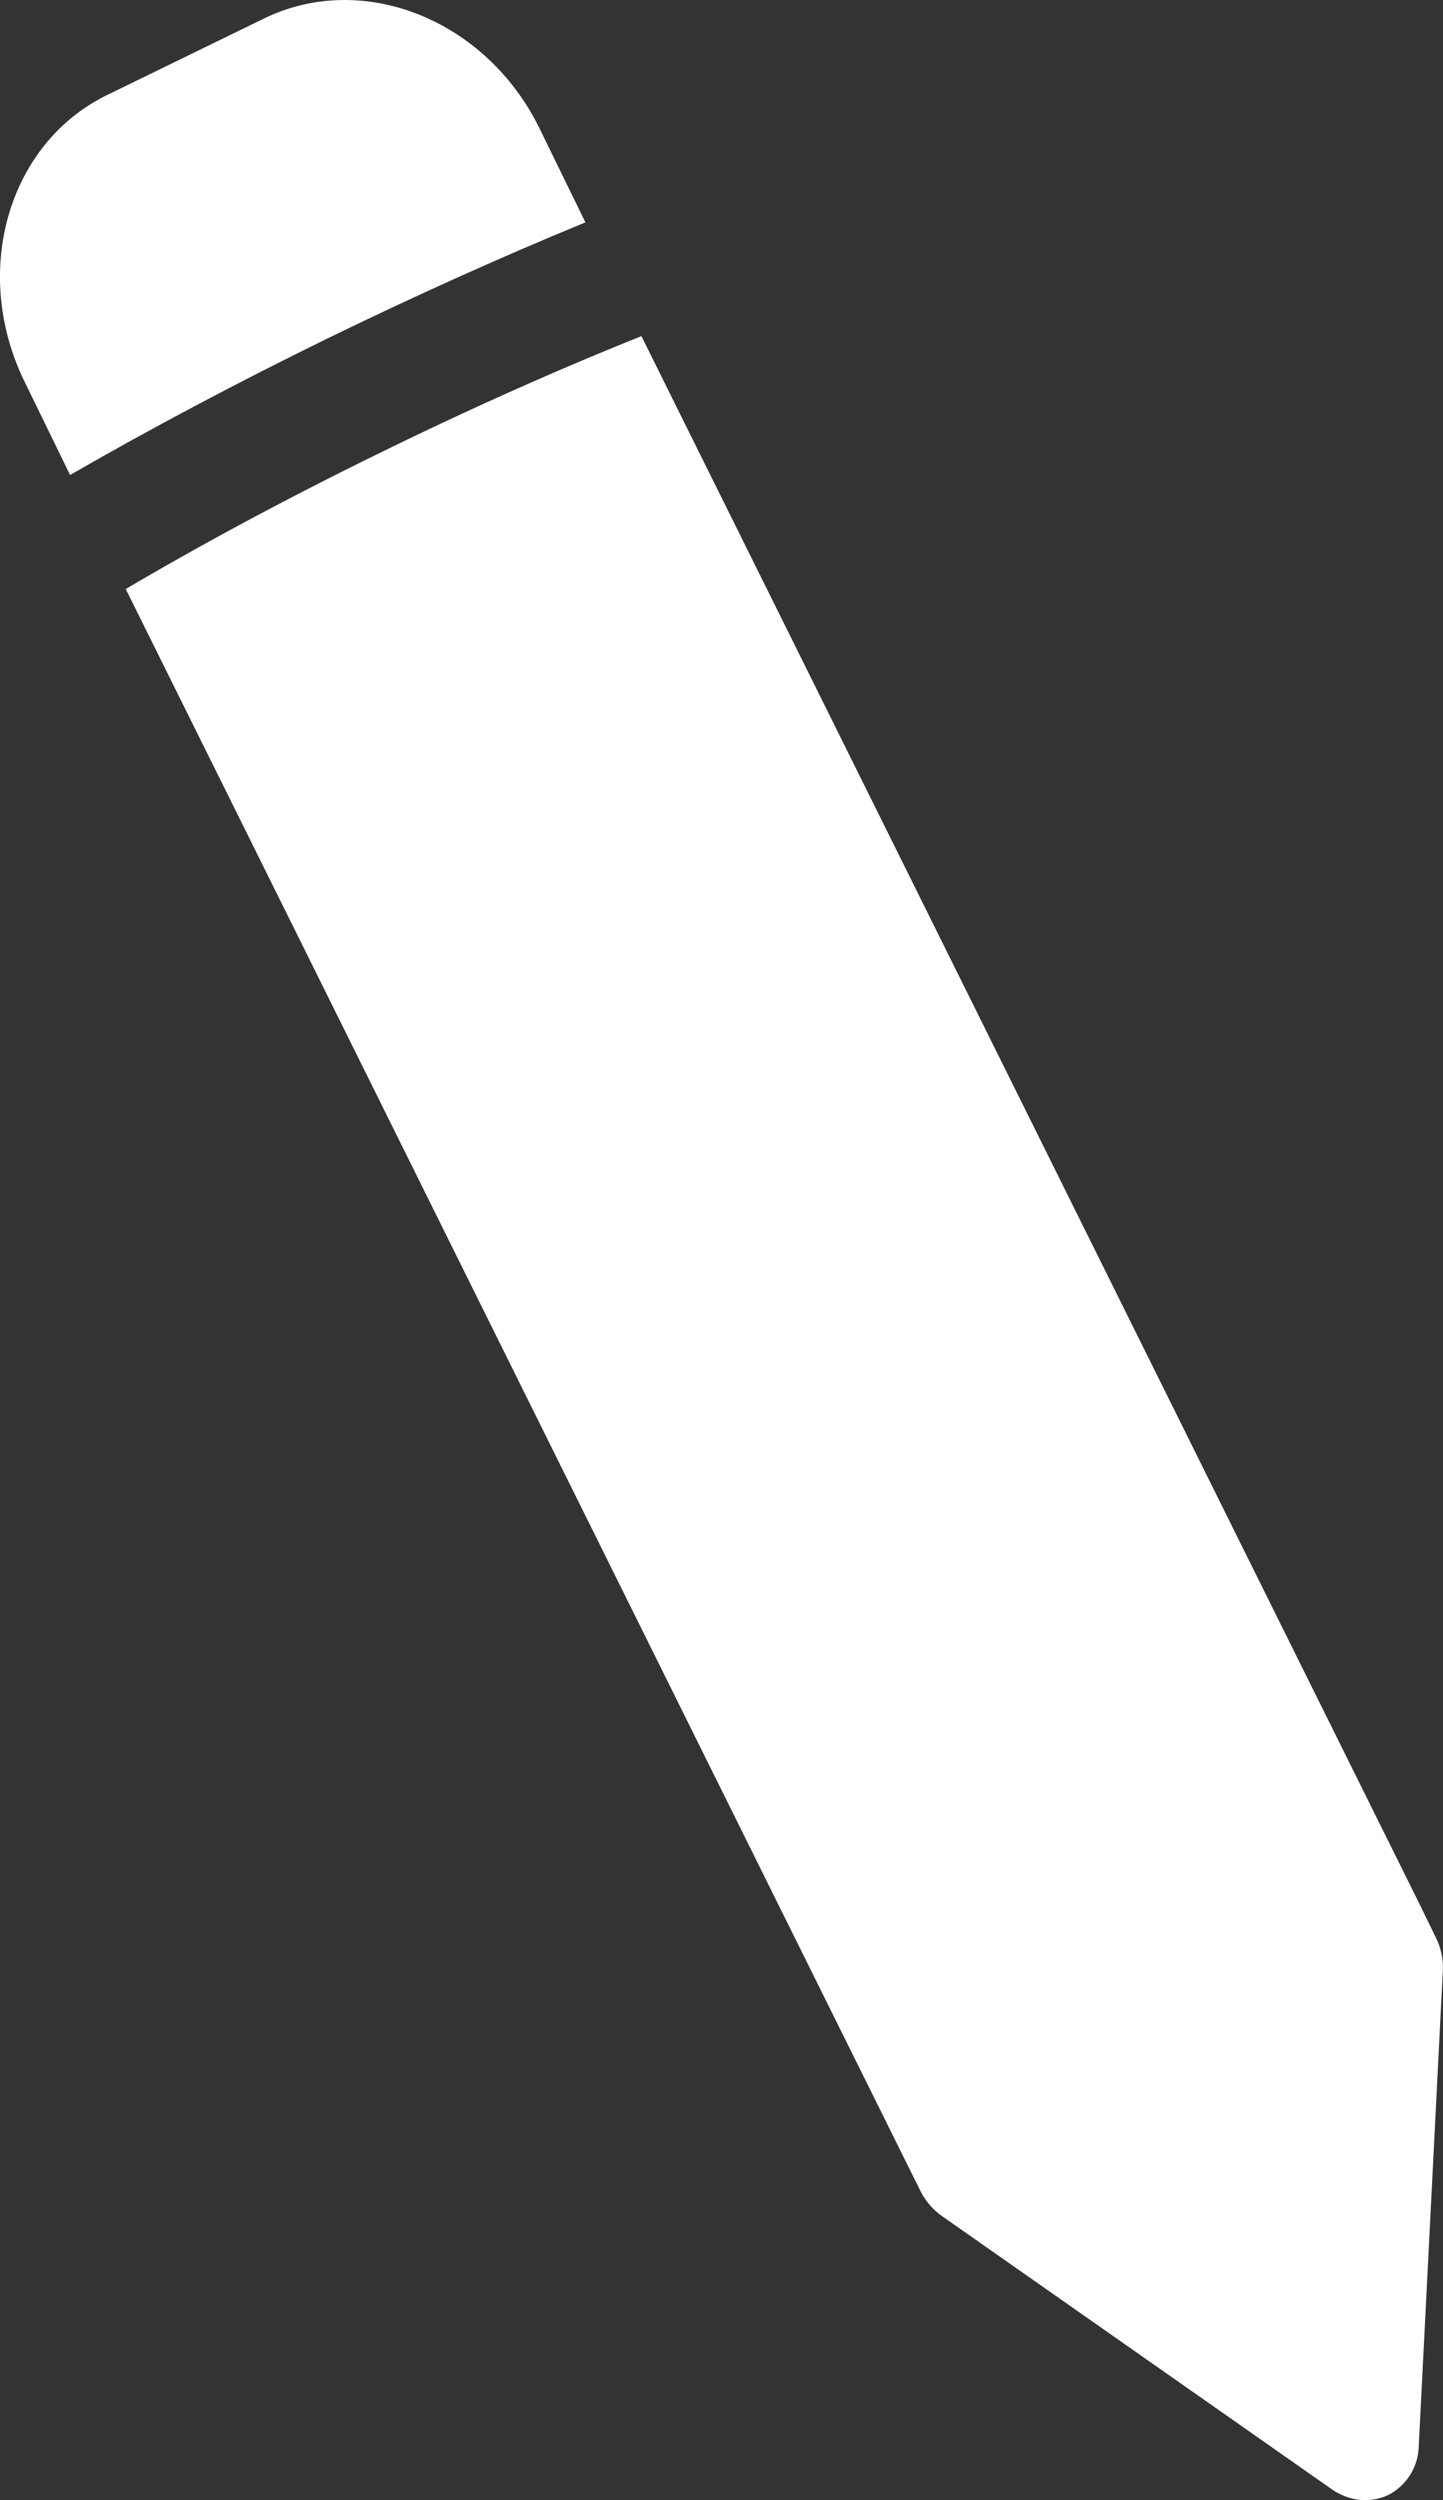 <svg id="Calque_1" data-name="Calque 1" xmlns="http://www.w3.org/2000/svg" viewBox="0 0 162.27 281.06"><rect x="0" y="0" width="162.27" height="281.06" fill="#333333" stroke="none"/><defs><style>.cls-1{fill:#fff;}</style></defs><title>MDH_Icon_Kopfbalken_Schreiber</title><path class="cls-1" d="M66,25.78l-5.1-10.44C54.93,3,41-2.57,29.86,2.86L12.2,11.47C1.07,16.91-3.09,31.35,2.92,43.66L8.05,54.18C17.14,48.94,27,43.72,37.16,38.75,46.92,34,56.67,29.61,66,25.78Z" transform="translate(-0.17 -0.78)"/><path class="cls-1" d="M159.71,275.81l2.71-53.46a7.55,7.55,0,0,0-.78-3.74l-1.9-3.89-.15-.31L72.3,38.57C63,42.29,53.21,46.65,43.37,51.46,33.08,56.48,23.23,61.74,14.31,67l89.32,180a7.68,7.68,0,0,0,2.45,2.9L149.9,280.6a7,7,0,0,0,1.42.77,6.1,6.1,0,0,0,5-.12A6.32,6.32,0,0,0,159.71,275.81Z" transform="translate(-0.17 -0.78)"/></svg>